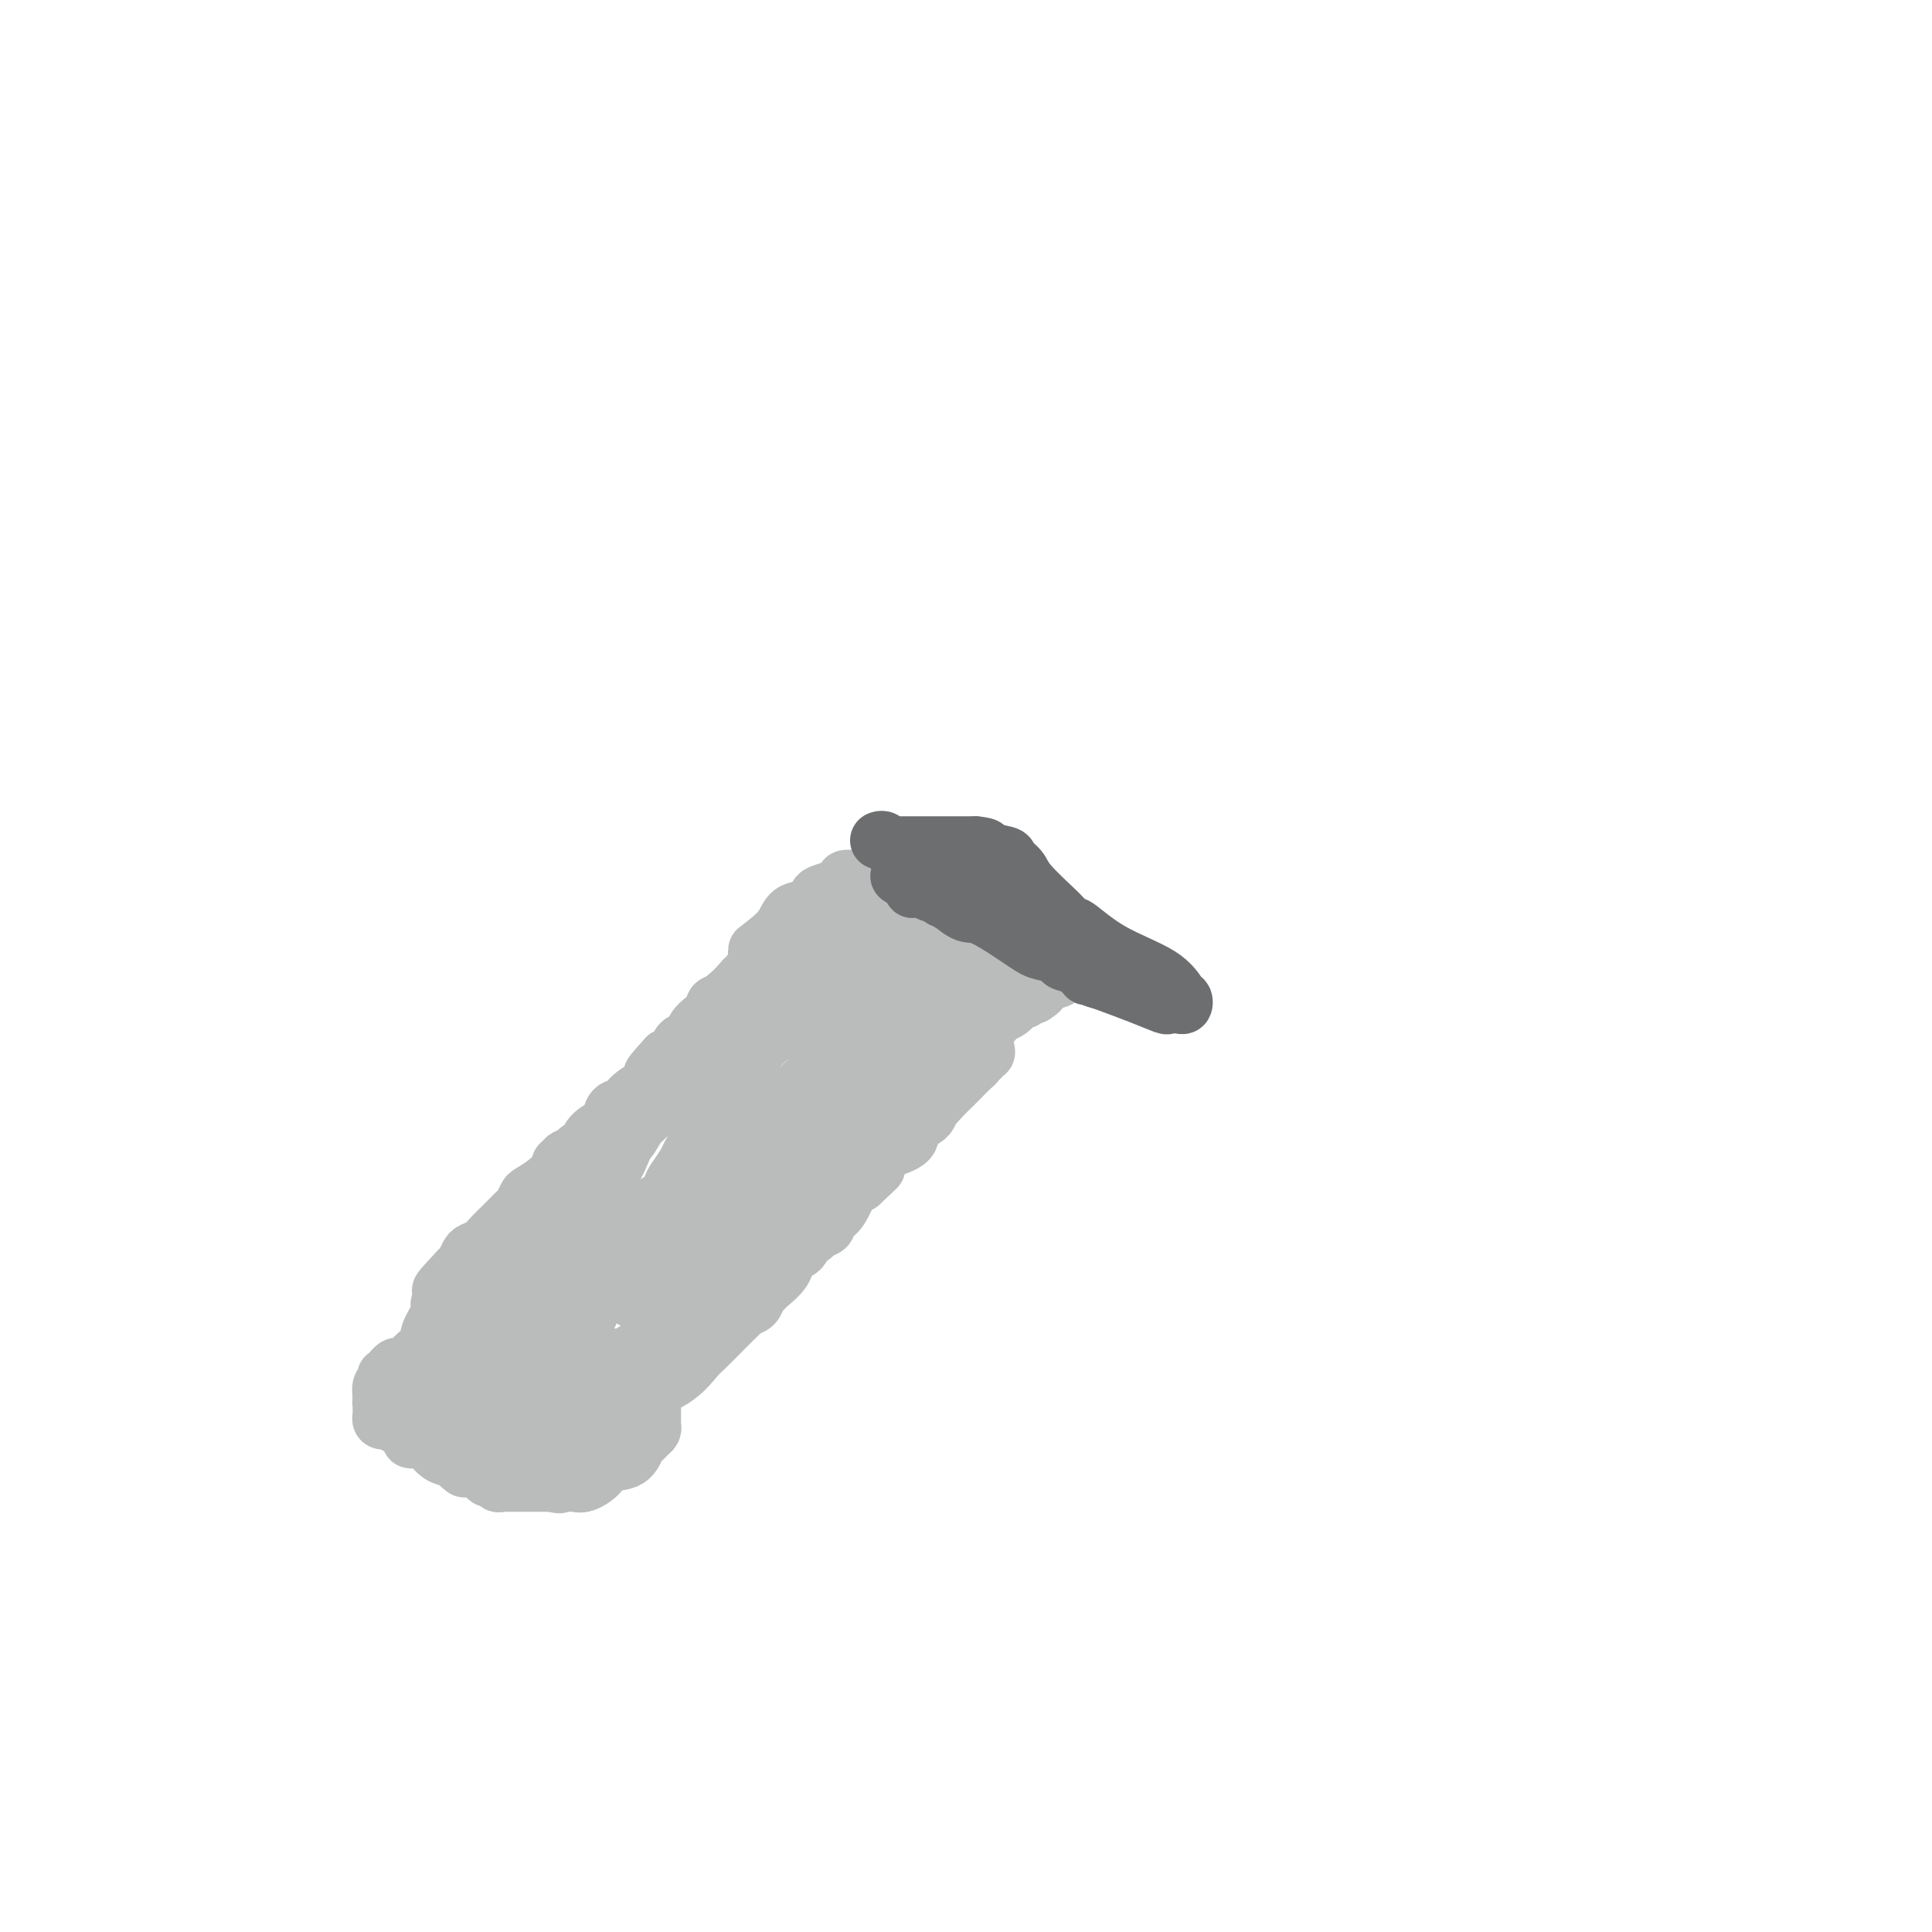 <svg viewBox='0 0 400 400' version='1.1' xmlns='http://www.w3.org/2000/svg' xmlns:xlink='http://www.w3.org/1999/xlink'><g fill='none' stroke='#BABBBB' stroke-width='12' stroke-linecap='round' stroke-linejoin='round'><path d='M172,187c-0.323,0.033 -0.646,0.065 -1,0c-0.354,-0.065 -0.740,-0.228 -1,0c-0.260,0.228 -0.395,0.845 -1,1c-0.605,0.155 -1.681,-0.154 -2,0c-0.319,0.154 0.119,0.770 0,1c-0.119,0.230 -0.794,0.073 -1,0c-0.206,-0.073 0.058,-0.062 0,0c-0.058,0.062 -0.438,0.175 -1,1c-0.562,0.825 -1.306,2.361 -2,3c-0.694,0.639 -1.338,0.380 -2,1c-0.662,0.620 -1.342,2.120 -2,3c-0.658,0.880 -1.294,1.139 -2,2c-0.706,0.861 -1.483,2.325 -2,3c-0.517,0.675 -0.773,0.562 -1,1c-0.227,0.438 -0.423,1.426 -1,2c-0.577,0.574 -1.533,0.734 -2,1c-0.467,0.266 -0.444,0.637 -1,1c-0.556,0.363 -1.692,0.717 -2,1c-0.308,0.283 0.212,0.494 0,1c-0.212,0.506 -1.155,1.305 -2,2c-0.845,0.695 -1.591,1.286 -2,2c-0.409,0.714 -0.481,1.552 -1,2c-0.519,0.448 -1.486,0.505 -2,1c-0.514,0.495 -0.575,1.427 -1,2c-0.425,0.573 -1.212,0.786 -2,1'/><path d='M138,219c-4.729,5.209 -2.551,3.231 -2,3c0.551,-0.231 -0.525,1.284 -1,2c-0.475,0.716 -0.350,0.633 -1,1c-0.650,0.367 -2.074,1.182 -3,2c-0.926,0.818 -1.352,1.637 -2,2c-0.648,0.363 -1.517,0.268 -2,1c-0.483,0.732 -0.582,2.290 -1,3c-0.418,0.710 -1.157,0.571 -2,1c-0.843,0.429 -1.789,1.424 -2,2c-0.211,0.576 0.312,0.733 0,1c-0.312,0.267 -1.461,0.646 -2,1c-0.539,0.354 -0.468,0.685 -1,1c-0.532,0.315 -1.668,0.616 -2,1c-0.332,0.384 0.139,0.852 0,1c-0.139,0.148 -0.888,-0.025 -1,0c-0.112,0.025 0.412,0.248 0,1c-0.412,0.752 -1.760,2.033 -3,3c-1.240,0.967 -2.373,1.620 -3,2c-0.627,0.380 -0.748,0.486 -1,1c-0.252,0.514 -0.634,1.436 -1,2c-0.366,0.564 -0.717,0.771 -1,1c-0.283,0.229 -0.499,0.481 -1,1c-0.501,0.519 -1.286,1.304 -2,2c-0.714,0.696 -1.357,1.304 -2,2c-0.643,0.696 -1.286,1.482 -2,2c-0.714,0.518 -1.501,0.768 -2,1c-0.499,0.232 -0.711,0.447 -1,1c-0.289,0.553 -0.654,1.444 -1,2c-0.346,0.556 -0.673,0.778 -1,1'/><path d='M95,263c-6.836,7.213 -2.424,3.246 -1,2c1.424,-1.246 -0.138,0.231 -1,1c-0.862,0.769 -1.023,0.832 -1,1c0.023,0.168 0.231,0.443 0,1c-0.231,0.557 -0.899,1.396 -1,2c-0.101,0.604 0.365,0.973 0,2c-0.365,1.027 -1.562,2.712 -2,4c-0.438,1.288 -0.117,2.177 0,3c0.117,0.823 0.031,1.579 0,2c-0.031,0.421 -0.008,0.508 0,1c0.008,0.492 0.002,1.389 0,2c-0.002,0.611 -0.001,0.937 0,1c0.001,0.063 0.000,-0.138 0,0c-0.000,0.138 0.000,0.615 0,1c-0.000,0.385 -0.001,0.677 0,1c0.001,0.323 0.003,0.678 0,1c-0.003,0.322 -0.011,0.611 0,1c0.011,0.389 0.041,0.878 0,1c-0.041,0.122 -0.153,-0.123 0,0c0.153,0.123 0.569,0.614 1,1c0.431,0.386 0.876,0.666 1,1c0.124,0.334 -0.073,0.720 0,1c0.073,0.280 0.415,0.452 1,1c0.585,0.548 1.413,1.471 2,2c0.587,0.529 0.934,0.664 1,1c0.066,0.336 -0.147,0.874 0,1c0.147,0.126 0.655,-0.158 1,0c0.345,0.158 0.527,0.760 1,1c0.473,0.240 1.236,0.120 2,0'/><path d='M99,299c1.726,1.924 1.040,1.233 1,1c-0.040,-0.233 0.567,-0.010 1,0c0.433,0.010 0.694,-0.193 1,0c0.306,0.193 0.659,0.784 1,1c0.341,0.216 0.670,0.058 1,0c0.330,-0.058 0.661,-0.016 1,0c0.339,0.016 0.685,0.004 1,0c0.315,-0.004 0.599,-0.001 1,0c0.401,0.001 0.920,0.001 1,0c0.080,-0.001 -0.278,-0.004 0,0c0.278,0.004 1.191,0.016 2,0c0.809,-0.016 1.514,-0.059 2,0c0.486,0.059 0.755,0.222 1,0c0.245,-0.222 0.468,-0.828 1,-1c0.532,-0.172 1.374,0.092 2,0c0.626,-0.092 1.035,-0.539 1,-1c-0.035,-0.461 -0.514,-0.935 0,-1c0.514,-0.065 2.020,0.281 3,0c0.980,-0.281 1.432,-1.188 2,-2c0.568,-0.812 1.251,-1.528 2,-2c0.749,-0.472 1.563,-0.700 2,-1c0.437,-0.300 0.498,-0.672 1,-1c0.502,-0.328 1.444,-0.613 2,-1c0.556,-0.387 0.726,-0.876 1,-1c0.274,-0.124 0.651,0.118 1,0c0.349,-0.118 0.670,-0.594 1,-1c0.330,-0.406 0.668,-0.741 1,-1c0.332,-0.259 0.656,-0.440 1,-1c0.344,-0.560 0.708,-1.497 1,-2c0.292,-0.503 0.512,-0.572 1,-1c0.488,-0.428 1.244,-1.214 2,-2'/><path d='M138,282c3.582,-3.042 1.537,-1.646 1,-1c-0.537,0.646 0.433,0.541 1,0c0.567,-0.541 0.730,-1.520 1,-2c0.270,-0.480 0.649,-0.461 1,-1c0.351,-0.539 0.676,-1.636 1,-2c0.324,-0.364 0.647,0.006 1,0c0.353,-0.006 0.736,-0.389 1,-1c0.264,-0.611 0.409,-1.451 1,-2c0.591,-0.549 1.630,-0.806 2,-1c0.370,-0.194 0.073,-0.323 1,-1c0.927,-0.677 3.079,-1.901 4,-3c0.921,-1.099 0.610,-2.074 1,-3c0.390,-0.926 1.480,-1.802 2,-2c0.520,-0.198 0.468,0.284 1,0c0.532,-0.284 1.646,-1.332 2,-2c0.354,-0.668 -0.052,-0.957 0,-1c0.052,-0.043 0.562,0.158 1,0c0.438,-0.158 0.803,-0.675 1,-1c0.197,-0.325 0.227,-0.459 1,-1c0.773,-0.541 2.288,-1.489 3,-2c0.712,-0.511 0.621,-0.586 1,-1c0.379,-0.414 1.229,-1.167 2,-2c0.771,-0.833 1.462,-1.746 2,-2c0.538,-0.254 0.922,0.152 1,0c0.078,-0.152 -0.152,-0.863 0,-1c0.152,-0.137 0.684,0.300 1,0c0.316,-0.300 0.416,-1.337 1,-2c0.584,-0.663 1.651,-0.951 2,-1c0.349,-0.049 -0.022,0.141 0,0c0.022,-0.141 0.435,-0.612 1,-1c0.565,-0.388 1.283,-0.694 2,-1'/><path d='M178,245c6.346,-5.899 2.212,-2.147 1,-1c-1.212,1.147 0.499,-0.310 1,-1c0.501,-0.690 -0.208,-0.612 0,-1c0.208,-0.388 1.334,-1.243 2,-2c0.666,-0.757 0.871,-1.416 2,-2c1.129,-0.584 3.181,-1.093 4,-2c0.819,-0.907 0.405,-2.211 1,-3c0.595,-0.789 2.201,-1.062 3,-2c0.799,-0.938 0.793,-2.543 1,-3c0.207,-0.457 0.629,0.232 1,0c0.371,-0.232 0.692,-1.385 1,-2c0.308,-0.615 0.604,-0.692 1,-1c0.396,-0.308 0.894,-0.846 1,-1c0.106,-0.154 -0.179,0.074 0,0c0.179,-0.074 0.821,-0.452 1,-1c0.179,-0.548 -0.107,-1.265 0,-2c0.107,-0.735 0.607,-1.488 1,-2c0.393,-0.512 0.679,-0.785 1,-1c0.321,-0.215 0.677,-0.373 1,-1c0.323,-0.627 0.611,-1.722 1,-2c0.389,-0.278 0.878,0.262 1,0c0.122,-0.262 -0.123,-1.328 0,-2c0.123,-0.672 0.613,-0.952 1,-1c0.387,-0.048 0.671,0.137 1,0c0.329,-0.137 0.704,-0.596 1,-1c0.296,-0.404 0.513,-0.753 1,-1c0.487,-0.247 1.244,-0.392 2,-1c0.756,-0.608 1.512,-1.678 2,-2c0.488,-0.322 0.708,0.106 1,0c0.292,-0.106 0.655,-0.744 1,-1c0.345,-0.256 0.673,-0.128 1,0'/><path d='M214,206c1.739,-1.109 1.087,-0.882 1,-1c-0.087,-0.118 0.393,-0.580 1,-1c0.607,-0.420 1.343,-0.796 2,-1c0.657,-0.204 1.236,-0.236 2,-1c0.764,-0.764 1.714,-2.260 2,-3c0.286,-0.740 -0.093,-0.723 0,-1c0.093,-0.277 0.659,-0.848 1,-1c0.341,-0.152 0.458,0.113 0,0c-0.458,-0.113 -1.489,-0.605 -2,-1c-0.511,-0.395 -0.502,-0.693 -1,-1c-0.498,-0.307 -1.505,-0.622 -2,-1c-0.495,-0.378 -0.479,-0.818 -1,-1c-0.521,-0.182 -1.578,-0.105 -2,0c-0.422,0.105 -0.207,0.238 0,0c0.207,-0.238 0.406,-0.847 0,-1c-0.406,-0.153 -1.418,0.152 -2,0c-0.582,-0.152 -0.733,-0.759 -1,-1c-0.267,-0.241 -0.649,-0.116 -1,0c-0.351,0.116 -0.670,0.223 -1,0c-0.330,-0.223 -0.669,-0.777 -1,-1c-0.331,-0.223 -0.654,-0.115 -1,0c-0.346,0.115 -0.716,0.237 -1,0c-0.284,-0.237 -0.482,-0.834 -1,-1c-0.518,-0.166 -1.355,0.100 -2,0c-0.645,-0.100 -1.097,-0.565 -2,-1c-0.903,-0.435 -2.258,-0.838 -3,-1c-0.742,-0.162 -0.871,-0.081 -1,0'/><path d='M198,187c-3.753,-1.267 -1.636,0.067 -1,0c0.636,-0.067 -0.211,-1.535 -1,-2c-0.789,-0.465 -1.522,0.072 -2,0c-0.478,-0.072 -0.700,-0.751 -1,-1c-0.300,-0.249 -0.677,-0.066 -1,0c-0.323,0.066 -0.594,0.014 -1,0c-0.406,-0.014 -0.949,0.010 -1,0c-0.051,-0.010 0.390,-0.055 0,0c-0.390,0.055 -1.610,0.211 -2,0c-0.390,-0.211 0.049,-0.787 0,-1c-0.049,-0.213 -0.587,-0.061 -1,0c-0.413,0.061 -0.701,0.030 -1,0c-0.299,-0.030 -0.608,-0.061 -1,0c-0.392,0.061 -0.865,0.212 -1,0c-0.135,-0.212 0.070,-0.789 0,-1c-0.070,-0.211 -0.414,-0.057 -1,0c-0.586,0.057 -1.414,0.015 -2,0c-0.586,-0.015 -0.929,-0.004 -1,0c-0.071,0.004 0.131,0.000 0,0c-0.131,-0.000 -0.594,0.003 -1,0c-0.406,-0.003 -0.754,-0.012 -1,0c-0.246,0.012 -0.388,0.045 -1,0c-0.612,-0.045 -1.693,-0.168 -2,0c-0.307,0.168 0.162,0.627 0,1c-0.162,0.373 -0.953,0.662 -2,1c-1.047,0.338 -2.349,0.726 -3,1c-0.651,0.274 -0.652,0.432 -1,1c-0.348,0.568 -1.042,1.544 -2,2c-0.958,0.456 -2.181,0.392 -3,1c-0.819,0.608 -1.234,1.888 -2,3c-0.766,1.112 -1.883,2.056 -3,3'/><path d='M159,195c-2.953,2.307 -2.337,1.576 -2,2c0.337,0.424 0.394,2.004 0,3c-0.394,0.996 -1.238,1.408 -2,2c-0.762,0.592 -1.441,1.363 -2,2c-0.559,0.637 -0.996,1.140 -2,2c-1.004,0.860 -2.573,2.076 -3,3c-0.427,0.924 0.289,1.557 0,2c-0.289,0.443 -1.583,0.695 -2,1c-0.417,0.305 0.044,0.661 0,1c-0.044,0.339 -0.592,0.660 -1,1c-0.408,0.340 -0.674,0.700 -1,1c-0.326,0.300 -0.710,0.539 -1,1c-0.290,0.461 -0.487,1.142 -1,2c-0.513,0.858 -1.344,1.891 -2,3c-0.656,1.109 -1.138,2.292 -2,3c-0.862,0.708 -2.105,0.940 -3,2c-0.895,1.060 -1.443,2.949 -2,4c-0.557,1.051 -1.121,1.263 -2,3c-0.879,1.737 -2.071,4.998 -3,7c-0.929,2.002 -1.596,2.746 -2,4c-0.404,1.254 -0.545,3.018 -1,4c-0.455,0.982 -1.222,1.181 -2,2c-0.778,0.819 -1.566,2.257 -2,3c-0.434,0.743 -0.514,0.790 -1,1c-0.486,0.210 -1.377,0.581 -2,1c-0.623,0.419 -0.977,0.886 -1,1c-0.023,0.114 0.287,-0.124 0,0c-0.287,0.124 -1.170,0.611 -2,1c-0.830,0.389 -1.608,0.682 -2,1c-0.392,0.318 -0.398,0.662 -1,1c-0.602,0.338 -1.801,0.669 -3,1'/><path d='M109,260c-2.885,2.245 -2.098,1.859 -2,2c0.098,0.141 -0.493,0.810 -1,1c-0.507,0.190 -0.928,-0.099 -1,0c-0.072,0.099 0.207,0.586 0,1c-0.207,0.414 -0.900,0.755 -1,1c-0.100,0.245 0.393,0.394 0,1c-0.393,0.606 -1.673,1.668 -2,2c-0.327,0.332 0.298,-0.065 0,0c-0.298,0.065 -1.519,0.592 -2,1c-0.481,0.408 -0.223,0.697 0,1c0.223,0.303 0.410,0.621 0,1c-0.410,0.379 -1.415,0.819 -2,1c-0.585,0.181 -0.748,0.104 -1,0c-0.252,-0.104 -0.592,-0.234 -1,0c-0.408,0.234 -0.883,0.832 -1,1c-0.117,0.168 0.124,-0.096 0,0c-0.124,0.096 -0.612,0.550 -1,1c-0.388,0.450 -0.677,0.895 -1,1c-0.323,0.105 -0.679,-0.131 -1,0c-0.321,0.131 -0.606,0.630 -1,1c-0.394,0.370 -0.897,0.611 -1,1c-0.103,0.389 0.193,0.928 0,1c-0.193,0.072 -0.875,-0.321 -1,0c-0.125,0.321 0.306,1.357 0,2c-0.306,0.643 -1.350,0.893 -2,1c-0.650,0.107 -0.906,0.070 -1,0c-0.094,-0.070 -0.025,-0.173 0,0c0.025,0.173 0.007,0.621 0,1c-0.007,0.379 -0.004,0.690 0,1'/><path d='M86,283c-0.221,-0.006 -0.441,-0.012 -1,0c-0.559,0.012 -1.456,0.041 -2,0c-0.544,-0.041 -0.733,-0.151 -1,0c-0.267,0.151 -0.611,0.564 -1,1c-0.389,0.436 -0.822,0.894 -1,1c-0.178,0.106 -0.100,-0.140 0,0c0.100,0.140 0.223,0.666 0,1c-0.223,0.334 -0.791,0.474 -1,1c-0.209,0.526 -0.060,1.436 0,2c0.060,0.564 0.030,0.782 0,1'/><path d='M79,290c-0.155,0.726 -0.042,0.041 0,0c0.042,-0.041 0.014,0.564 0,1c-0.014,0.436 -0.015,0.704 0,1c0.015,0.296 0.046,0.619 0,1c-0.046,0.381 -0.168,0.818 0,1c0.168,0.182 0.627,0.108 1,0c0.373,-0.108 0.659,-0.249 1,0c0.341,0.249 0.736,0.890 1,1c0.264,0.110 0.397,-0.310 1,0c0.603,0.310 1.677,1.352 2,2c0.323,0.648 -0.104,0.903 0,1c0.104,0.097 0.740,0.037 1,0c0.260,-0.037 0.143,-0.049 0,0c-0.143,0.049 -0.312,0.160 0,0c0.312,-0.160 1.104,-0.589 2,0c0.896,0.589 1.895,2.197 3,3c1.105,0.803 2.316,0.801 3,1c0.684,0.199 0.842,0.600 1,1'/><path d='M95,303c2.401,2.018 0.402,0.564 0,0c-0.402,-0.564 0.791,-0.238 2,0c1.209,0.238 2.433,0.390 3,1c0.567,0.610 0.477,1.680 1,2c0.523,0.320 1.660,-0.110 2,0c0.340,0.110 -0.116,0.762 0,1c0.116,0.238 0.804,0.064 1,0c0.196,-0.064 -0.101,-0.017 0,0c0.101,0.017 0.601,0.005 1,0c0.399,-0.005 0.698,-0.001 1,0c0.302,0.001 0.606,0.000 1,0c0.394,-0.000 0.879,-0.000 1,0c0.121,0.000 -0.123,0.000 0,0c0.123,-0.000 0.611,-0.000 1,0c0.389,0.000 0.678,0.000 1,0c0.322,-0.000 0.677,-0.000 1,0c0.323,0.000 0.612,0.000 1,0c0.388,-0.000 0.874,-0.000 1,0c0.126,0.000 -0.107,0.000 0,0c0.107,-0.000 0.553,-0.000 1,0'/><path d='M114,307c3.118,0.619 1.412,0.165 1,0c-0.412,-0.165 0.469,-0.043 1,0c0.531,0.043 0.713,0.006 1,0c0.287,-0.006 0.680,0.019 1,0c0.320,-0.019 0.568,-0.083 1,0c0.432,0.083 1.047,0.313 2,0c0.953,-0.313 2.244,-1.169 3,-2c0.756,-0.831 0.976,-1.637 2,-2c1.024,-0.363 2.853,-0.282 4,-1c1.147,-0.718 1.614,-2.234 2,-3c0.386,-0.766 0.692,-0.783 1,-1c0.308,-0.217 0.618,-0.634 1,-1c0.382,-0.366 0.834,-0.679 1,-1c0.166,-0.321 0.044,-0.649 0,-1c-0.044,-0.351 -0.012,-0.724 0,-1c0.012,-0.276 0.003,-0.455 0,-1c-0.003,-0.545 -0.001,-1.455 0,-2c0.001,-0.545 0.000,-0.723 0,-1c-0.000,-0.277 -0.000,-0.651 0,-1c0.000,-0.349 0.000,-0.671 0,-1c-0.000,-0.329 -0.000,-0.664 0,-1'/><path d='M135,287c0.531,-2.260 -0.643,-0.408 0,0c0.643,0.408 3.103,-0.626 5,-2c1.897,-1.374 3.229,-3.089 4,-4c0.771,-0.911 0.979,-1.018 2,-2c1.021,-0.982 2.855,-2.840 4,-4c1.145,-1.160 1.602,-1.624 2,-2c0.398,-0.376 0.737,-0.664 1,-1c0.263,-0.336 0.450,-0.718 1,-1c0.550,-0.282 1.464,-0.462 2,-1c0.536,-0.538 0.693,-1.433 1,-2c0.307,-0.567 0.765,-0.807 1,-1c0.235,-0.193 0.248,-0.338 1,-1c0.752,-0.662 2.244,-1.841 3,-3c0.756,-1.159 0.775,-2.300 1,-3c0.225,-0.700 0.656,-0.961 1,-1c0.344,-0.039 0.602,0.144 1,0c0.398,-0.144 0.938,-0.616 1,-1c0.062,-0.384 -0.352,-0.680 0,-1c0.352,-0.320 1.470,-0.663 2,-1c0.530,-0.337 0.474,-0.668 1,-1c0.526,-0.332 1.636,-0.664 2,-1c0.364,-0.336 -0.019,-0.677 0,-1c0.019,-0.323 0.440,-0.629 1,-1c0.560,-0.371 1.259,-0.805 2,-2c0.741,-1.195 1.524,-3.149 2,-4c0.476,-0.851 0.646,-0.599 1,-1c0.354,-0.401 0.893,-1.456 1,-2c0.107,-0.544 -0.219,-0.579 0,-1c0.219,-0.421 0.982,-1.229 2,-2c1.018,-0.771 2.291,-1.506 3,-2c0.709,-0.494 0.855,-0.747 1,-1'/><path d='M184,237c1.938,-2.808 0.282,-1.329 0,-1c-0.282,0.329 0.809,-0.491 1,-1c0.191,-0.509 -0.517,-0.706 0,-1c0.517,-0.294 2.260,-0.683 3,-1c0.740,-0.317 0.477,-0.560 1,-1c0.523,-0.440 1.831,-1.077 3,-2c1.169,-0.923 2.198,-2.131 3,-3c0.802,-0.869 1.378,-1.399 2,-2c0.622,-0.601 1.290,-1.271 2,-2c0.710,-0.729 1.462,-1.515 2,-2c0.538,-0.485 0.861,-0.670 1,-1c0.139,-0.330 0.093,-0.806 0,-1c-0.093,-0.194 -0.235,-0.106 0,0c0.235,0.106 0.845,0.231 1,0c0.155,-0.231 -0.145,-0.816 0,-1c0.145,-0.184 0.736,0.034 1,0c0.264,-0.034 0.200,-0.320 0,-1c-0.200,-0.680 -0.537,-1.754 -1,-2c-0.463,-0.246 -1.051,0.337 -2,0c-0.949,-0.337 -2.257,-1.593 -3,-2c-0.743,-0.407 -0.920,0.035 -1,0c-0.080,-0.035 -0.063,-0.545 0,-1c0.063,-0.455 0.171,-0.853 0,-1c-0.171,-0.147 -0.620,-0.042 -1,0c-0.380,0.042 -0.690,0.021 -1,0'/><path d='M195,211c-1.820,-0.796 -2.372,-0.787 -3,-1c-0.628,-0.213 -1.334,-0.649 -2,-1c-0.666,-0.351 -1.292,-0.616 -2,-1c-0.708,-0.384 -1.498,-0.888 -2,-1c-0.502,-0.112 -0.714,0.167 -1,0c-0.286,-0.167 -0.644,-0.781 -1,-1c-0.356,-0.219 -0.709,-0.044 -1,0c-0.291,0.044 -0.521,-0.043 -1,0c-0.479,0.043 -1.209,0.218 -1,0c0.209,-0.218 1.356,-0.828 2,-1c0.644,-0.172 0.786,0.093 2,0c1.214,-0.093 3.500,-0.546 5,-1c1.500,-0.454 2.215,-0.910 3,-1c0.785,-0.090 1.642,0.187 2,0c0.358,-0.187 0.218,-0.838 1,-1c0.782,-0.162 2.486,0.164 4,0c1.514,-0.164 2.839,-0.817 4,-1c1.161,-0.183 2.159,0.105 3,0c0.841,-0.105 1.526,-0.601 1,-1c-0.526,-0.399 -2.263,-0.699 -4,-1'/><path d='M204,199c-0.842,-0.265 -1.448,0.072 -2,0c-0.552,-0.072 -1.050,-0.555 -2,-1c-0.950,-0.445 -2.351,-0.854 -3,-1c-0.649,-0.146 -0.544,-0.029 -1,0c-0.456,0.029 -1.472,-0.031 -2,0c-0.528,0.031 -0.569,0.153 -1,0c-0.431,-0.153 -1.250,-0.580 -2,-1c-0.750,-0.420 -1.429,-0.834 -2,-1c-0.571,-0.166 -1.035,-0.083 -1,0c0.035,0.083 0.570,0.166 0,0c-0.570,-0.166 -2.243,-0.580 -3,-1c-0.757,-0.420 -0.596,-0.844 -1,-1c-0.404,-0.156 -1.373,-0.042 -2,0c-0.627,0.042 -0.913,0.012 -1,0c-0.087,-0.012 0.025,-0.007 0,0c-0.025,0.007 -0.188,0.016 -1,0c-0.812,-0.016 -2.273,-0.057 -3,0c-0.727,0.057 -0.720,0.212 -1,0c-0.280,-0.212 -0.849,-0.789 -1,-1c-0.151,-0.211 0.114,-0.054 0,0c-0.114,0.054 -0.608,0.004 -1,0c-0.392,-0.004 -0.682,0.037 -1,0c-0.318,-0.037 -0.662,-0.154 -1,0c-0.338,0.154 -0.669,0.577 -1,1'/><path d='M171,193c-5.149,-0.842 -1.520,0.054 -1,1c0.520,0.946 -2.067,1.941 -4,3c-1.933,1.059 -3.211,2.183 -4,3c-0.789,0.817 -1.091,1.328 -2,2c-0.909,0.672 -2.427,1.506 -3,2c-0.573,0.494 -0.200,0.647 0,1c0.200,0.353 0.227,0.907 0,1c-0.227,0.093 -0.709,-0.273 -1,0c-0.291,0.273 -0.391,1.185 -1,2c-0.609,0.815 -1.725,1.532 -2,2c-0.275,0.468 0.292,0.687 0,1c-0.292,0.313 -1.444,0.718 -2,1c-0.556,0.282 -0.515,0.439 -1,1c-0.485,0.561 -1.495,1.524 -2,2c-0.505,0.476 -0.504,0.465 -1,1c-0.496,0.535 -1.488,1.616 -2,2c-0.512,0.384 -0.545,0.070 -1,1c-0.455,0.930 -1.333,3.105 -2,4c-0.667,0.895 -1.122,0.509 -2,1c-0.878,0.491 -2.179,1.861 -3,3c-0.821,1.139 -1.163,2.049 -2,3c-0.837,0.951 -2.168,1.942 -3,3c-0.832,1.058 -1.164,2.184 -2,3c-0.836,0.816 -2.177,1.321 -3,2c-0.823,0.679 -1.128,1.530 -2,3c-0.872,1.470 -2.310,3.559 -4,5c-1.690,1.441 -3.632,2.234 -5,3c-1.368,0.766 -2.160,1.504 -3,2c-0.840,0.496 -1.726,0.749 -2,1c-0.274,0.251 0.065,0.500 0,1c-0.065,0.500 -0.532,1.250 -1,2'/><path d='M110,255c-9.641,9.504 -3.244,2.265 -1,0c2.244,-2.265 0.335,0.443 -1,2c-1.335,1.557 -2.098,1.961 -3,3c-0.902,1.039 -1.944,2.712 -3,4c-1.056,1.288 -2.124,2.191 -3,3c-0.876,0.809 -1.558,1.522 -2,2c-0.442,0.478 -0.643,0.719 -1,1c-0.357,0.281 -0.869,0.600 -1,1c-0.131,0.400 0.120,0.881 0,1c-0.120,0.119 -0.610,-0.123 -1,0c-0.390,0.123 -0.678,0.610 -1,1c-0.322,0.390 -0.678,0.682 -1,1c-0.322,0.318 -0.611,0.662 -1,1c-0.389,0.338 -0.878,0.668 -1,1c-0.122,0.332 0.123,0.664 0,1c-0.123,0.336 -0.614,0.675 -1,1c-0.386,0.325 -0.667,0.635 -1,1c-0.333,0.365 -0.719,0.784 -1,1c-0.281,0.216 -0.456,0.229 -1,1c-0.544,0.771 -1.456,2.302 -2,3c-0.544,0.698 -0.722,0.565 -1,1c-0.278,0.435 -0.658,1.440 -1,2c-0.342,0.560 -0.647,0.676 0,1c0.647,0.324 2.246,0.855 4,1c1.754,0.145 3.663,-0.097 6,0c2.337,0.097 5.101,0.531 8,0c2.899,-0.531 5.934,-2.028 8,-3c2.066,-0.972 3.162,-1.421 4,-2c0.838,-0.579 1.419,-1.290 2,-2'/><path d='M114,282c2.100,-1.312 0.351,-1.090 0,-1c-0.351,0.090 0.694,0.050 1,0c0.306,-0.050 -0.129,-0.110 0,0c0.129,0.110 0.823,0.391 1,0c0.177,-0.391 -0.163,-1.452 0,-2c0.163,-0.548 0.830,-0.581 1,-1c0.170,-0.419 -0.156,-1.222 0,-2c0.156,-0.778 0.795,-1.529 1,-2c0.205,-0.471 -0.023,-0.662 0,-1c0.023,-0.338 0.298,-0.822 0,-1c-0.298,-0.178 -1.168,-0.048 -2,0c-0.832,0.048 -1.626,0.014 -3,0c-1.374,-0.014 -3.328,-0.008 -5,0c-1.672,0.008 -3.063,0.019 -4,0c-0.937,-0.019 -1.421,-0.067 -2,0c-0.579,0.067 -1.252,0.250 -1,0c0.252,-0.250 1.430,-0.932 2,-1c0.570,-0.068 0.534,0.479 2,0c1.466,-0.479 4.435,-1.985 6,-3c1.565,-1.015 1.726,-1.540 2,-2c0.274,-0.460 0.660,-0.855 1,-1c0.340,-0.145 0.632,-0.039 1,0c0.368,0.039 0.810,0.010 2,0c1.190,-0.010 3.128,-0.003 5,0c1.872,0.003 3.678,0.001 4,0c0.322,-0.001 -0.839,-0.000 -2,0'/><path d='M124,265c2.506,-0.836 -2.729,0.574 -6,2c-3.271,1.426 -4.577,2.867 -7,5c-2.423,2.133 -5.964,4.957 -8,7c-2.036,2.043 -2.568,3.304 -3,4c-0.432,0.696 -0.765,0.827 0,1c0.765,0.173 2.630,0.387 4,0c1.370,-0.387 2.247,-1.376 4,-2c1.753,-0.624 4.383,-0.883 6,-1c1.617,-0.117 2.223,-0.091 2,0c-0.223,0.091 -1.274,0.249 -2,1c-0.726,0.751 -1.129,2.096 -2,3c-0.871,0.904 -2.212,1.365 -3,2c-0.788,0.635 -1.023,1.442 -1,2c0.023,0.558 0.304,0.868 0,1c-0.304,0.132 -1.192,0.087 0,0c1.192,-0.087 4.463,-0.217 8,0c3.537,0.217 7.340,0.779 10,1c2.660,0.221 4.177,0.101 5,0c0.823,-0.101 0.953,-0.182 1,0c0.047,0.182 0.013,0.626 0,1c-0.013,0.374 -0.004,0.678 0,1c0.004,0.322 0.002,0.661 0,1'/><path d='M132,294c0.016,0.430 -0.445,0.006 -1,0c-0.555,-0.006 -1.205,0.407 -2,1c-0.795,0.593 -1.736,1.366 -2,1c-0.264,-0.366 0.149,-1.871 1,-3c0.851,-1.129 2.139,-1.880 3,-3c0.861,-1.120 1.295,-2.607 2,-4c0.705,-1.393 1.681,-2.692 3,-4c1.319,-1.308 2.980,-2.626 4,-4c1.020,-1.374 1.401,-2.805 2,-4c0.599,-1.195 1.418,-2.156 2,-3c0.582,-0.844 0.926,-1.572 1,-2c0.074,-0.428 -0.122,-0.558 0,-1c0.122,-0.442 0.562,-1.198 1,-2c0.438,-0.802 0.876,-1.651 1,-2c0.124,-0.349 -0.065,-0.200 0,-1c0.065,-0.800 0.383,-2.550 1,-4c0.617,-1.450 1.534,-2.600 2,-4c0.466,-1.400 0.481,-3.051 1,-4c0.519,-0.949 1.543,-1.195 2,-2c0.457,-0.805 0.349,-2.170 1,-3c0.651,-0.830 2.062,-1.125 3,-2c0.938,-0.875 1.403,-2.328 2,-3c0.597,-0.672 1.325,-0.561 2,-1c0.675,-0.439 1.297,-1.426 2,-2c0.703,-0.574 1.487,-0.735 2,-1c0.513,-0.265 0.757,-0.632 1,-1'/><path d='M166,236c2.653,-2.487 1.785,-1.204 2,-1c0.215,0.204 1.514,-0.670 3,-2c1.486,-1.330 3.159,-3.117 4,-4c0.841,-0.883 0.851,-0.864 1,-1c0.149,-0.136 0.437,-0.429 1,-1c0.563,-0.571 1.402,-1.420 2,-2c0.598,-0.580 0.955,-0.889 1,-1c0.045,-0.111 -0.221,-0.022 0,0c0.221,0.022 0.928,-0.021 1,0c0.072,0.021 -0.492,0.107 0,0c0.492,-0.107 2.041,-0.407 3,-1c0.959,-0.593 1.327,-1.479 2,-2c0.673,-0.521 1.652,-0.677 2,-1c0.348,-0.323 0.067,-0.813 0,-1c-0.067,-0.187 0.082,-0.070 0,0c-0.082,0.070 -0.395,0.092 -1,0c-0.605,-0.092 -1.501,-0.299 -3,0c-1.499,0.299 -3.602,1.102 -5,2c-1.398,0.898 -2.091,1.890 -3,3c-0.909,1.110 -2.034,2.339 -3,3c-0.966,0.661 -1.774,0.755 -2,1c-0.226,0.245 0.132,0.643 0,1c-0.132,0.357 -0.752,0.673 -1,1c-0.248,0.327 -0.124,0.663 0,1'/><path d='M170,231c-1.963,1.837 -2.370,1.430 -3,2c-0.630,0.570 -1.484,2.116 -2,3c-0.516,0.884 -0.693,1.105 -1,2c-0.307,0.895 -0.743,2.463 -1,3c-0.257,0.537 -0.334,0.044 -1,1c-0.666,0.956 -1.922,3.362 -3,5c-1.078,1.638 -1.977,2.508 -3,4c-1.023,1.492 -2.168,3.608 -3,5c-0.832,1.392 -1.349,2.061 -2,3c-0.651,0.939 -1.436,2.147 -2,3c-0.564,0.853 -0.909,1.351 -1,2c-0.091,0.649 0.070,1.449 0,2c-0.070,0.551 -0.371,0.854 0,1c0.371,0.146 1.414,0.134 2,0c0.586,-0.134 0.716,-0.392 2,-2c1.284,-1.608 3.722,-4.567 5,-6c1.278,-1.433 1.397,-1.342 2,-2c0.603,-0.658 1.689,-2.066 2,-3c0.311,-0.934 -0.153,-1.392 0,-2c0.153,-0.608 0.922,-1.364 1,-2c0.078,-0.636 -0.537,-1.153 0,-2c0.537,-0.847 2.224,-2.026 3,-3c0.776,-0.974 0.639,-1.744 1,-3c0.361,-1.256 1.218,-2.997 2,-4c0.782,-1.003 1.489,-1.269 2,-2c0.511,-0.731 0.828,-1.928 1,-3c0.172,-1.072 0.200,-2.019 1,-3c0.800,-0.981 2.371,-1.994 3,-3c0.629,-1.006 0.314,-2.003 0,-3'/><path d='M175,224c2.284,-4.760 0.995,-1.659 1,-1c0.005,0.659 1.306,-1.123 2,-2c0.694,-0.877 0.782,-0.850 1,-1c0.218,-0.150 0.566,-0.478 1,-1c0.434,-0.522 0.953,-1.240 1,-2c0.047,-0.760 -0.379,-1.563 0,-2c0.379,-0.437 1.562,-0.509 2,-1c0.438,-0.491 0.129,-1.399 0,-2c-0.129,-0.601 -0.079,-0.893 0,-1c0.079,-0.107 0.188,-0.029 0,0c-0.188,0.029 -0.674,0.008 -1,0c-0.326,-0.008 -0.493,-0.002 -2,0c-1.507,0.002 -4.355,0.001 -6,0c-1.645,-0.001 -2.088,-0.002 -3,0c-0.912,0.002 -2.292,0.007 -3,0c-0.708,-0.007 -0.745,-0.025 -1,0c-0.255,0.025 -0.729,0.092 -1,0c-0.271,-0.092 -0.341,-0.344 -1,0c-0.659,0.344 -1.908,1.285 -3,2c-1.092,0.715 -2.026,1.204 -3,2c-0.974,0.796 -1.987,1.898 -3,3'/><path d='M156,218c-1.487,1.144 -0.703,0.503 -1,1c-0.297,0.497 -1.675,2.130 -2,3c-0.325,0.870 0.404,0.977 0,2c-0.404,1.023 -1.939,2.963 -3,4c-1.061,1.037 -1.646,1.170 -2,2c-0.354,0.830 -0.475,2.357 -1,3c-0.525,0.643 -1.454,0.403 -2,1c-0.546,0.597 -0.710,2.033 -1,3c-0.290,0.967 -0.705,1.467 -1,2c-0.295,0.533 -0.468,1.100 -1,2c-0.532,0.900 -1.422,2.133 -2,3c-0.578,0.867 -0.845,1.367 -1,2c-0.155,0.633 -0.198,1.397 -1,2c-0.802,0.603 -2.361,1.044 -3,2c-0.639,0.956 -0.356,2.427 -1,4c-0.644,1.573 -2.214,3.246 -3,4c-0.786,0.754 -0.789,0.587 -1,1c-0.211,0.413 -0.629,1.405 -1,2c-0.371,0.595 -0.695,0.793 -1,1c-0.305,0.207 -0.592,0.423 -1,1c-0.408,0.577 -0.936,1.515 -1,2c-0.064,0.485 0.338,0.515 0,1c-0.338,0.485 -1.414,1.423 -2,2c-0.586,0.577 -0.682,0.792 -1,1c-0.318,0.208 -0.859,0.409 -1,1c-0.141,0.591 0.119,1.572 0,2c-0.119,0.428 -0.618,0.302 -1,1c-0.382,0.698 -0.649,2.218 -1,3c-0.351,0.782 -0.787,0.826 -1,1c-0.213,0.174 -0.204,0.478 0,1c0.204,0.522 0.602,1.261 1,2'/><path d='M120,280c0.110,1.486 1.386,0.202 2,0c0.614,-0.202 0.567,0.679 1,1c0.433,0.321 1.346,0.084 2,0c0.654,-0.084 1.047,-0.014 1,0c-0.047,0.014 -0.536,-0.026 0,0c0.536,0.026 2.097,0.120 3,0c0.903,-0.120 1.148,-0.455 2,-1c0.852,-0.545 2.309,-1.302 3,-2c0.691,-0.698 0.615,-1.339 1,-2c0.385,-0.661 1.232,-1.343 2,-2c0.768,-0.657 1.459,-1.288 2,-2c0.541,-0.712 0.933,-1.504 1,-2c0.067,-0.496 -0.193,-0.696 0,-1c0.193,-0.304 0.837,-0.712 1,-1c0.163,-0.288 -0.155,-0.455 0,-1c0.155,-0.545 0.784,-1.467 1,-2c0.216,-0.533 0.019,-0.679 0,-1c-0.019,-0.321 0.139,-0.819 0,-1c-0.139,-0.181 -0.575,-0.044 -1,0c-0.425,0.044 -0.840,-0.005 -1,0c-0.160,0.005 -0.067,0.063 -1,0c-0.933,-0.063 -2.892,-0.248 -4,0c-1.108,0.248 -1.363,0.928 -2,2c-0.637,1.072 -1.655,2.535 -2,3c-0.345,0.465 -0.016,-0.067 0,0c0.016,0.067 -0.281,0.733 0,1c0.281,0.267 1.141,0.133 2,0'/><path d='M133,269c0.094,0.905 1.328,0.167 2,0c0.672,-0.167 0.781,0.236 2,-1c1.219,-1.236 3.549,-4.112 5,-6c1.451,-1.888 2.024,-2.790 3,-4c0.976,-1.210 2.356,-2.730 3,-4c0.644,-1.270 0.554,-2.290 1,-3c0.446,-0.710 1.429,-1.112 2,-2c0.571,-0.888 0.730,-2.263 1,-3c0.270,-0.737 0.650,-0.834 1,-1c0.350,-0.166 0.669,-0.399 1,-1c0.331,-0.601 0.673,-1.568 1,-2c0.327,-0.432 0.637,-0.328 1,-1c0.363,-0.672 0.779,-2.120 1,-3c0.221,-0.880 0.248,-1.190 1,-2c0.752,-0.810 2.230,-2.119 3,-3c0.770,-0.881 0.832,-1.335 1,-2c0.168,-0.665 0.440,-1.540 1,-2c0.560,-0.460 1.407,-0.504 2,-1c0.593,-0.496 0.933,-1.445 1,-2c0.067,-0.555 -0.137,-0.716 0,-1c0.137,-0.284 0.615,-0.690 1,-1c0.385,-0.310 0.676,-0.524 1,-1c0.324,-0.476 0.682,-1.216 1,-2c0.318,-0.784 0.596,-1.614 1,-2c0.404,-0.386 0.934,-0.327 1,-1c0.066,-0.673 -0.333,-2.077 0,-3c0.333,-0.923 1.397,-1.364 2,-2c0.603,-0.636 0.744,-1.467 1,-2c0.256,-0.533 0.628,-0.766 1,-1'/><path d='M175,210c4.069,-6.863 0.741,-2.021 0,-1c-0.741,1.021 1.104,-1.779 2,-3c0.896,-1.221 0.842,-0.864 1,-1c0.158,-0.136 0.528,-0.767 1,-1c0.472,-0.233 1.046,-0.070 1,0c-0.046,0.070 -0.711,0.046 -2,0c-1.289,-0.046 -3.201,-0.115 -5,0c-1.799,0.115 -3.487,0.413 -5,1c-1.513,0.587 -2.853,1.463 -4,2c-1.147,0.537 -2.100,0.736 -3,1c-0.900,0.264 -1.746,0.594 -2,1c-0.254,0.406 0.083,0.890 0,1c-0.083,0.110 -0.587,-0.152 -1,0c-0.413,0.152 -0.737,0.717 -1,1c-0.263,0.283 -0.467,0.283 -1,1c-0.533,0.717 -1.394,2.152 -2,3c-0.606,0.848 -0.956,1.108 -1,2c-0.044,0.892 0.217,2.416 0,4c-0.217,1.584 -0.913,3.230 -2,5c-1.087,1.770 -2.565,3.665 -3,5c-0.435,1.335 0.172,2.110 0,3c-0.172,0.890 -1.123,1.893 -2,3c-0.877,1.107 -1.679,2.316 -2,3c-0.321,0.684 -0.160,0.842 0,1'/><path d='M144,241c-1.883,4.452 -0.590,1.082 0,0c0.590,-1.082 0.479,0.126 0,1c-0.479,0.874 -1.325,1.415 -2,2c-0.675,0.585 -1.178,1.213 -2,2c-0.822,0.787 -1.964,1.733 -3,3c-1.036,1.267 -1.966,2.854 -3,4c-1.034,1.146 -2.171,1.852 -3,3c-0.829,1.148 -1.349,2.738 -2,4c-0.651,1.262 -1.432,2.195 -2,3c-0.568,0.805 -0.921,1.481 -1,2c-0.079,0.519 0.118,0.880 0,1c-0.118,0.120 -0.551,-0.002 0,0c0.551,0.002 2.085,0.126 3,0c0.915,-0.126 1.210,-0.504 2,-1c0.790,-0.496 2.073,-1.109 4,-2c1.927,-0.891 4.496,-2.059 6,-3c1.504,-0.941 1.943,-1.656 3,-3c1.057,-1.344 2.731,-3.316 4,-5c1.269,-1.684 2.133,-3.081 3,-4c0.867,-0.919 1.738,-1.360 2,-2c0.262,-0.640 -0.086,-1.479 0,-2c0.086,-0.521 0.604,-0.723 1,-1c0.396,-0.277 0.669,-0.628 1,-1c0.331,-0.372 0.721,-0.765 1,-1c0.279,-0.235 0.446,-0.310 1,-1c0.554,-0.690 1.495,-1.993 2,-3c0.505,-1.007 0.573,-1.716 1,-3c0.427,-1.284 1.214,-3.142 2,-5'/><path d='M162,229c2.982,-4.558 1.439,-1.954 1,-1c-0.439,0.954 0.228,0.257 1,0c0.772,-0.257 1.649,-0.073 2,0c0.351,0.073 0.175,0.037 0,0'/></g>
<g fill='none' stroke='#6D6E70' stroke-width='12' stroke-linecap='round' stroke-linejoin='round'><path d='M182,174c0.302,-0.113 0.605,-0.226 1,0c0.395,0.226 0.883,0.793 1,1c0.117,0.207 -0.137,0.056 0,0c0.137,-0.056 0.666,-0.015 1,0c0.334,0.015 0.474,0.004 1,0c0.526,-0.004 1.439,-0.001 2,0c0.561,0.001 0.769,0.000 1,0c0.231,-0.000 0.485,-0.000 1,0c0.515,0.000 1.290,0.000 2,0c0.710,-0.000 1.355,-0.000 2,0c0.645,0.000 1.289,0.000 2,0c0.711,-0.000 1.490,-0.000 2,0c0.510,0.000 0.753,0.000 1,0c0.247,-0.000 0.499,-0.000 1,0c0.501,0.000 1.250,0.000 2,0'/><path d='M202,175c3.313,0.330 1.594,0.655 2,1c0.406,0.345 2.935,0.709 4,1c1.065,0.291 0.665,0.510 1,1c0.335,0.490 1.404,1.250 2,2c0.596,0.750 0.719,1.489 2,3c1.281,1.511 3.720,3.793 5,5c1.280,1.207 1.403,1.340 2,2c0.597,0.660 1.669,1.848 2,2c0.331,0.152 -0.079,-0.731 1,0c1.079,0.731 3.649,3.075 7,5c3.351,1.925 7.485,3.430 10,5c2.515,1.570 3.413,3.205 4,4c0.587,0.795 0.865,0.750 1,1c0.135,0.250 0.129,0.794 0,1c-0.129,0.206 -0.380,0.075 -1,0c-0.620,-0.075 -1.610,-0.092 -2,0c-0.390,0.092 -0.182,0.294 -1,0c-0.818,-0.294 -2.662,-1.084 -5,-2c-2.338,-0.916 -5.169,-1.958 -8,-3'/><path d='M228,203c-2.863,-0.686 -2.021,-0.901 -2,-1c0.021,-0.099 -0.779,-0.082 -1,0c-0.221,0.082 0.139,0.229 0,0c-0.139,-0.229 -0.776,-0.835 -1,-1c-0.224,-0.165 -0.035,0.110 0,0c0.035,-0.110 -0.086,-0.607 -1,-1c-0.914,-0.393 -2.622,-0.684 -3,-1c-0.378,-0.316 0.574,-0.657 0,-1c-0.574,-0.343 -2.673,-0.688 -4,-1c-1.327,-0.312 -1.883,-0.590 -4,-2c-2.117,-1.410 -5.796,-3.951 -8,-5c-2.204,-1.049 -2.933,-0.607 -4,-1c-1.067,-0.393 -2.471,-1.621 -3,-2c-0.529,-0.379 -0.184,0.091 0,0c0.184,-0.091 0.205,-0.741 0,-1c-0.205,-0.259 -0.636,-0.126 -1,0c-0.364,0.126 -0.661,0.244 -1,0c-0.339,-0.244 -0.722,-0.850 -1,-1c-0.278,-0.150 -0.453,0.157 -1,0c-0.547,-0.157 -1.467,-0.777 -2,-1c-0.533,-0.223 -0.679,-0.050 -1,0c-0.321,0.050 -0.817,-0.025 -1,0c-0.183,0.025 -0.052,0.150 0,0c0.052,-0.150 0.026,-0.575 0,-1'/><path d='M189,183c-5.870,-3.110 -1.044,-0.886 1,0c2.044,0.886 1.307,0.433 1,0c-0.307,-0.433 -0.184,-0.848 0,-1c0.184,-0.152 0.430,-0.042 1,0c0.570,0.042 1.464,0.014 2,0c0.536,-0.014 0.715,-0.015 1,0c0.285,0.015 0.678,0.047 1,0c0.322,-0.047 0.574,-0.171 1,0c0.426,0.171 1.028,0.638 2,1c0.972,0.362 2.316,0.619 3,1c0.684,0.381 0.709,0.886 1,1c0.291,0.114 0.849,-0.162 1,0c0.151,0.162 -0.105,0.761 0,1c0.105,0.239 0.572,0.119 1,0c0.428,-0.119 0.816,-0.238 1,0c0.184,0.238 0.165,0.833 0,1c-0.165,0.167 -0.476,-0.095 0,0c0.476,0.095 1.738,0.548 3,1'/><path d='M209,188c3.548,1.000 2.417,1.000 2,1c-0.417,0.000 -0.119,0.000 0,0c0.119,0.000 0.060,0.000 0,0'/></g>
</svg>